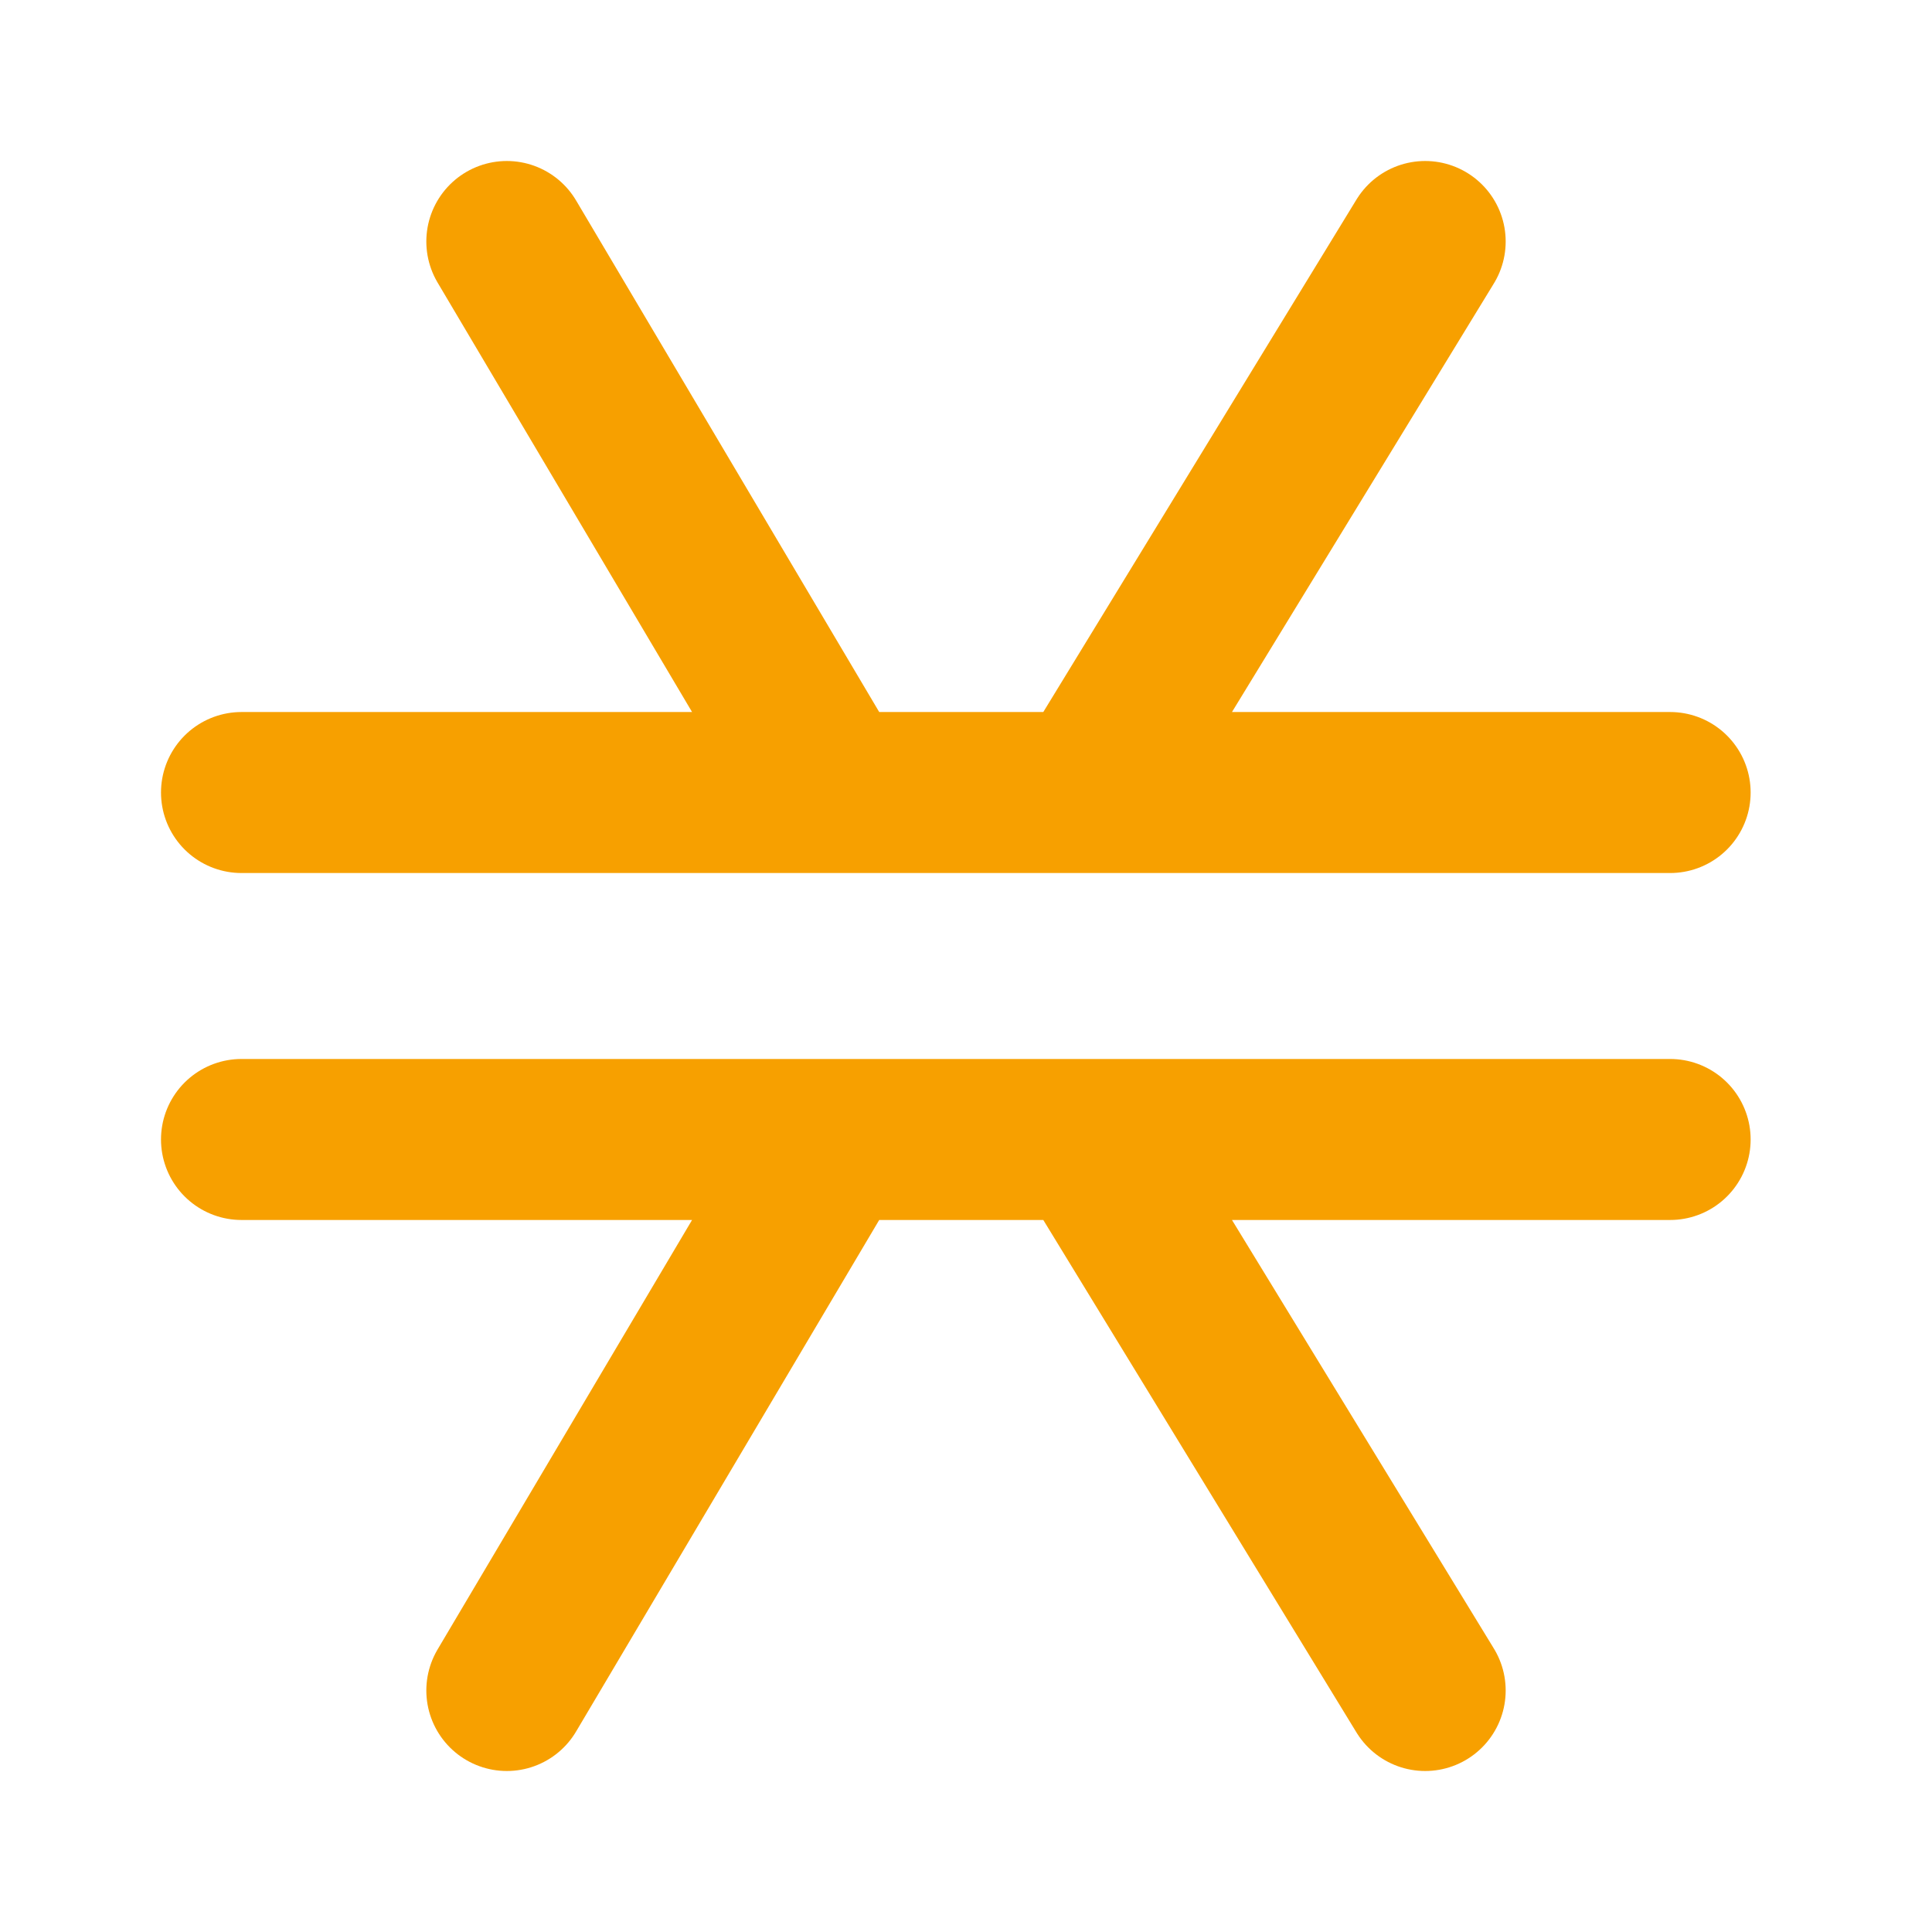 <svg width="24" height="24" viewBox="0 0 24 24" fill="none" xmlns="http://www.w3.org/2000/svg">
<path d="M3 9.845H10.352M20.747 9.845H13.521M10.352 9.845L6.296 3M10.352 9.845H13.521M13.521 9.845L17.704 3" stroke="#F7A000" stroke-width="2" stroke-linecap="round"/>
<path d="M3 14.155H10.352M20.747 14.155H13.521M10.352 14.155L6.296 21M10.352 14.155H13.521M13.521 14.155L17.704 21" stroke="#F7A000" stroke-width="2" stroke-linecap="round"/>
</svg>